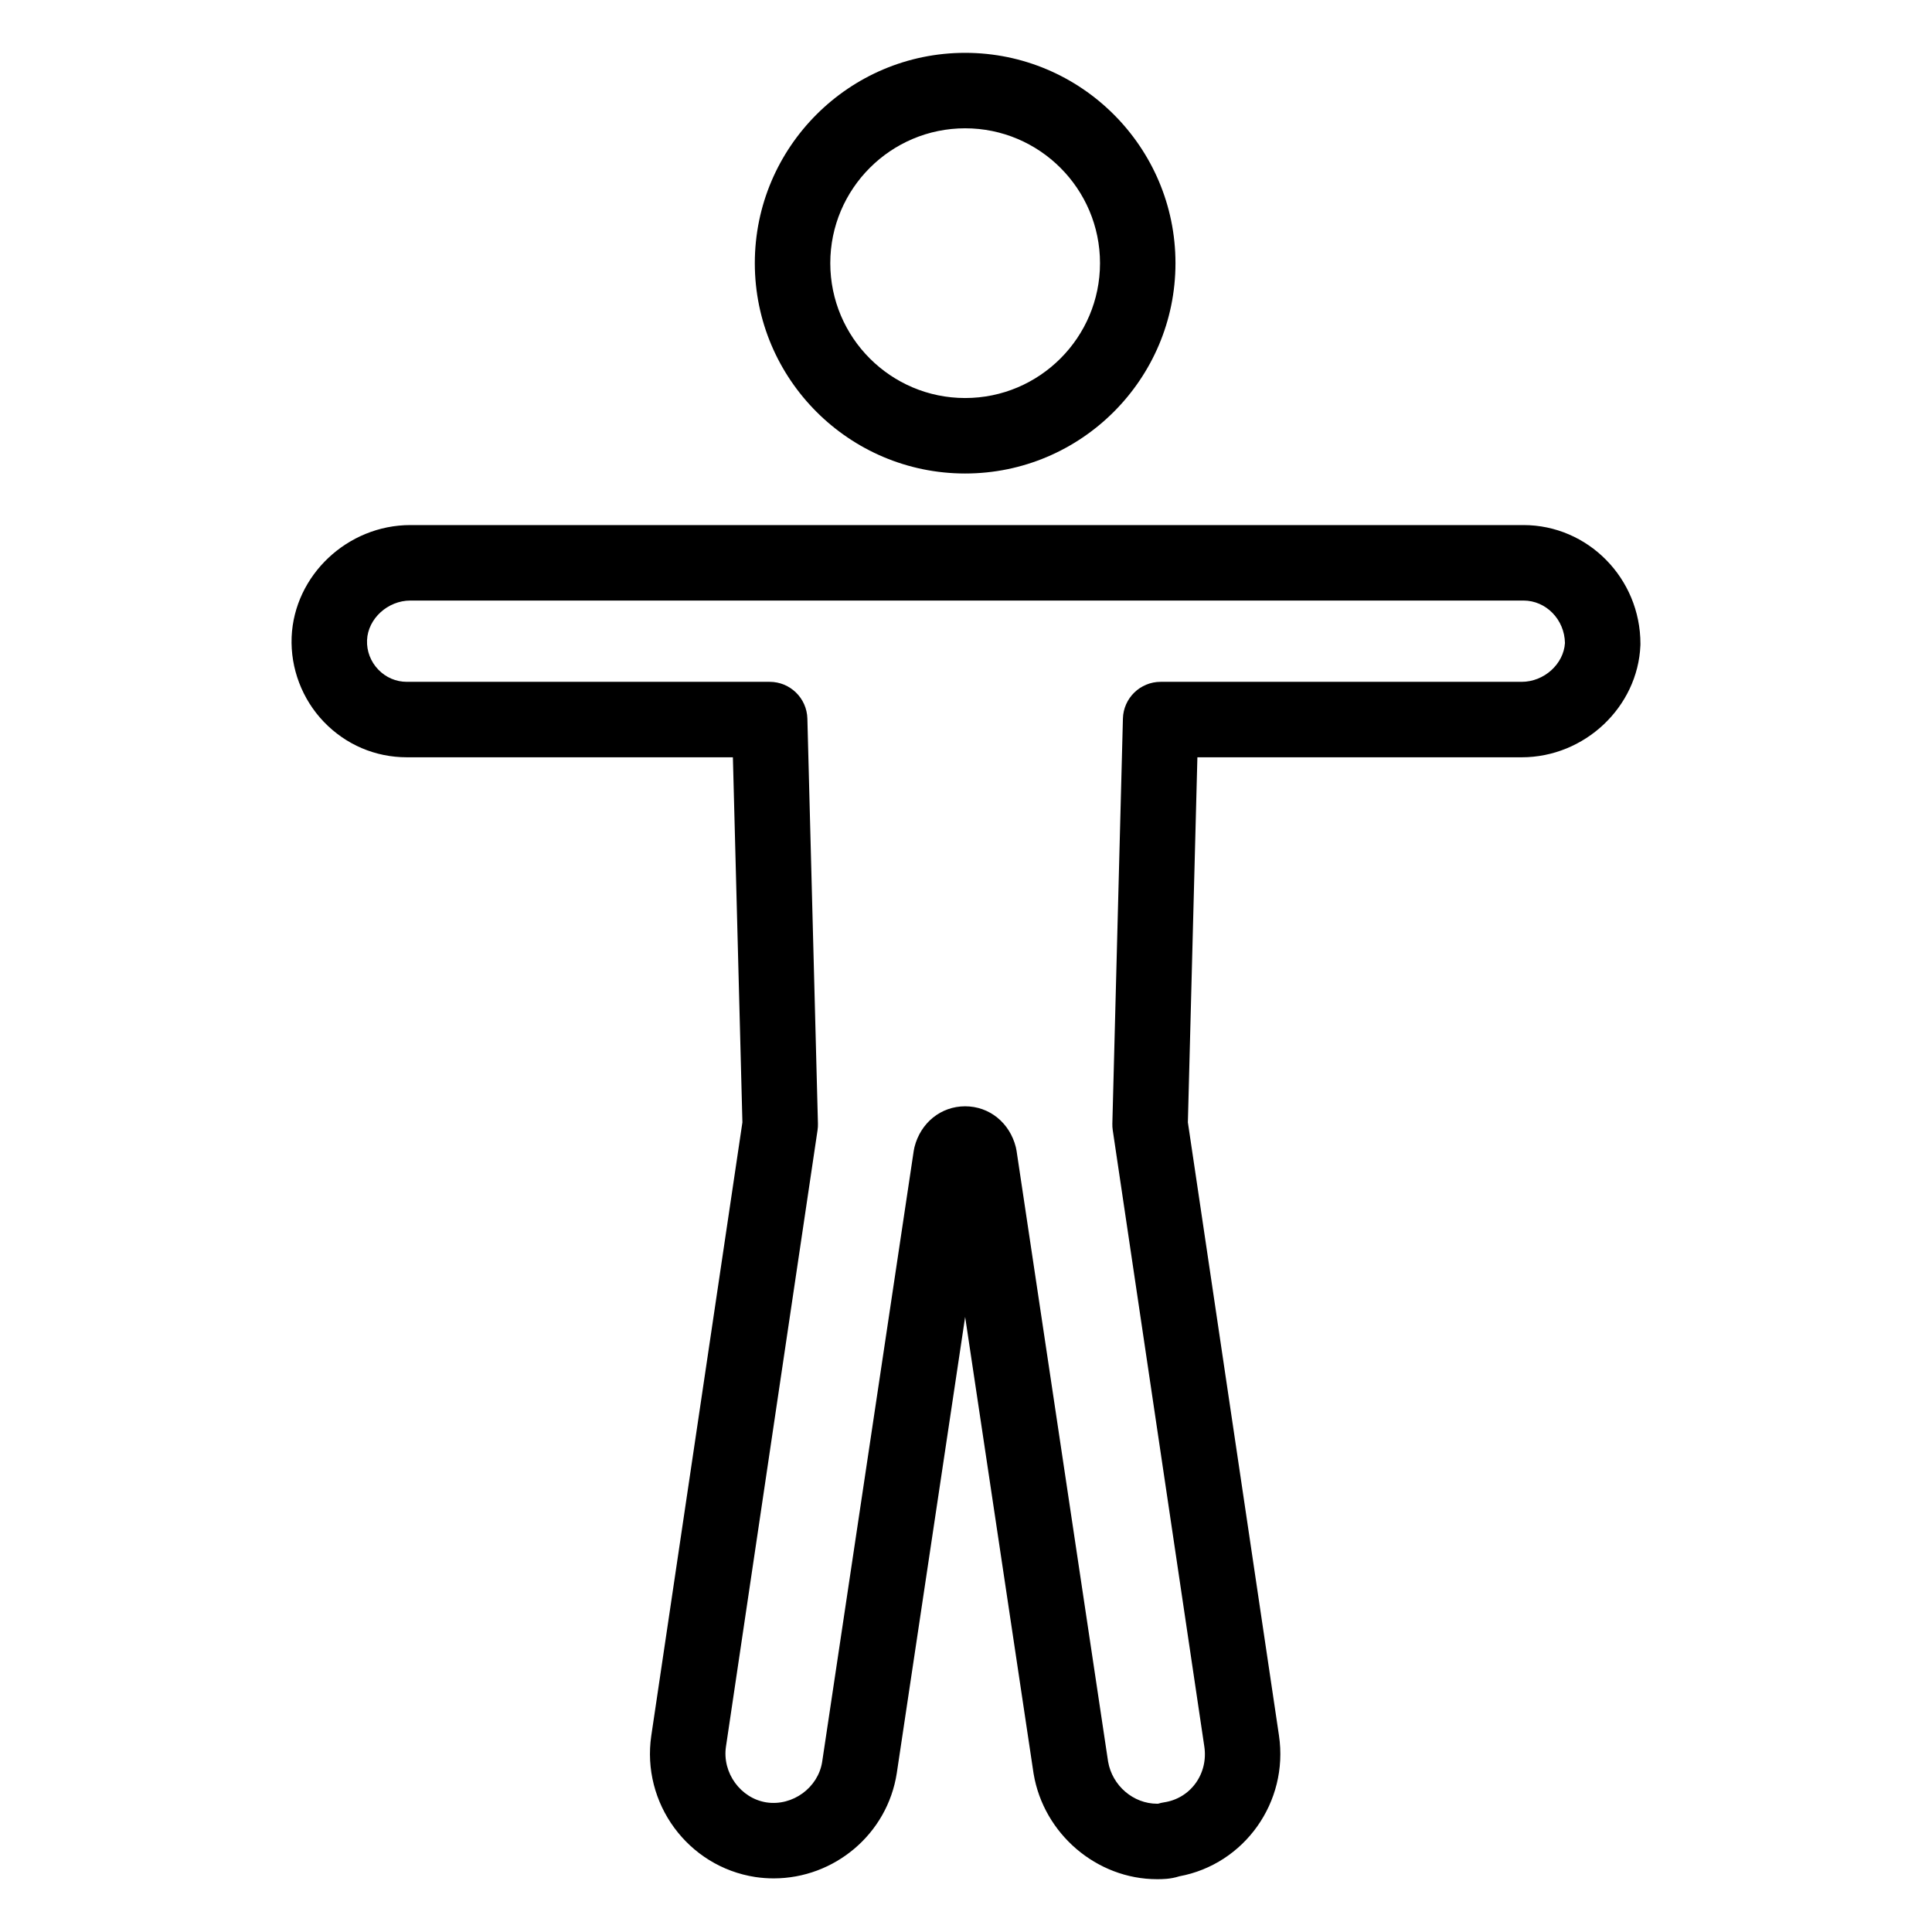 <svg xmlns="http://www.w3.org/2000/svg" width="1200pt" height="1200pt" viewBox="0 0 1200 1200"><g><path d="m718.71 1167.2c-37.512 0-70.496-28.172-76.719-65.531-0.023-0.125-0.043-0.25-0.062-0.379l-42.457-283.32-42.457 283.32c-5.856 38.047-38.945 65.402-76.469 65.406-3.766 0-7.574-0.277-11.406-0.844-41.902-6.445-70.824-45.859-64.602-87.879l56.586-380.87-5.914-226.74h-202.52c-19.602 0-37.902-7.812-51.535-22-13.5-14.051-20.793-33.254-20.016-52.695 1.598-38.363 34.68-69.539 73.738-69.539h691.36c40.066 0 72.664 33.09 72.664 73.758 0 0.324-0.008 0.652-0.02 0.977-1.598 38.324-34.676 69.5-73.738 69.5h-201.42l-5.914 226.74 56.586 380.86c6.125 41.352-21.492 79.984-61.914 87.441-5.57 1.793-10.719 1.793-13.777 1.793zm-2.793-45.508c-0.012 0.008-0.023 0.012-0.035 0.02 0.012-0.008 0.023-0.016 0.035-0.02zm-27.664-27.562c2.57 14.945 15.637 26.195 30.453 26.195 0.176 0 0.363 0.004 0.566 0.004 1.191-0.379 2.414-0.66 3.656-0.848 7.973-1.18 14.945-5.375 19.633-11.809 4.742-6.512 6.688-14.621 5.469-22.832l-56.883-382.86c-0.199-1.344-0.281-2.699-0.246-4.055l6.562-251.6c0.332-12.703 10.723-22.828 23.43-22.828h224.25c13.859 0 26.055-10.988 26.879-24.105-0.258-14.594-11.727-26.383-25.785-26.383l-691.36 0.004c-14.027 0-26.348 11.254-26.902 24.578-0.273 6.82 2.207 13.332 6.984 18.305 4.711 4.902 11.008 7.602 17.734 7.602h225.35c12.707 0 23.098 10.125 23.43 22.828l6.562 251.6c0.035 1.355-0.047 2.715-0.246 4.055l-56.883 382.88c-2.414 16.305 9.137 32.176 25.23 34.652 16.18 2.41 32.055-9.156 34.531-25.25l56.871-379.5c0.113-0.742 0.258-1.48 0.441-2.211 3.801-15.199 16.453-25.41 31.488-25.41 15.035 0 27.688 10.211 31.488 25.41 0.184 0.73 0.328 1.469 0.441 2.211zm31.98 26.172m275.24-720.41h0.023z"></path><path d="m599.47 294.1c-72.035 0-130.64-58.605-130.64-130.64 0-72.035 58.605-130.64 130.64-130.64s130.64 58.605 130.64 130.64c0 72.031-58.605 130.64-130.64 130.64zm0-214.41c-46.191 0-83.766 37.578-83.766 83.766 0 46.191 37.578 83.766 83.766 83.766 46.191 0 83.766-37.578 83.766-83.766s-37.578-83.766-83.766-83.766z"></path></g></svg>